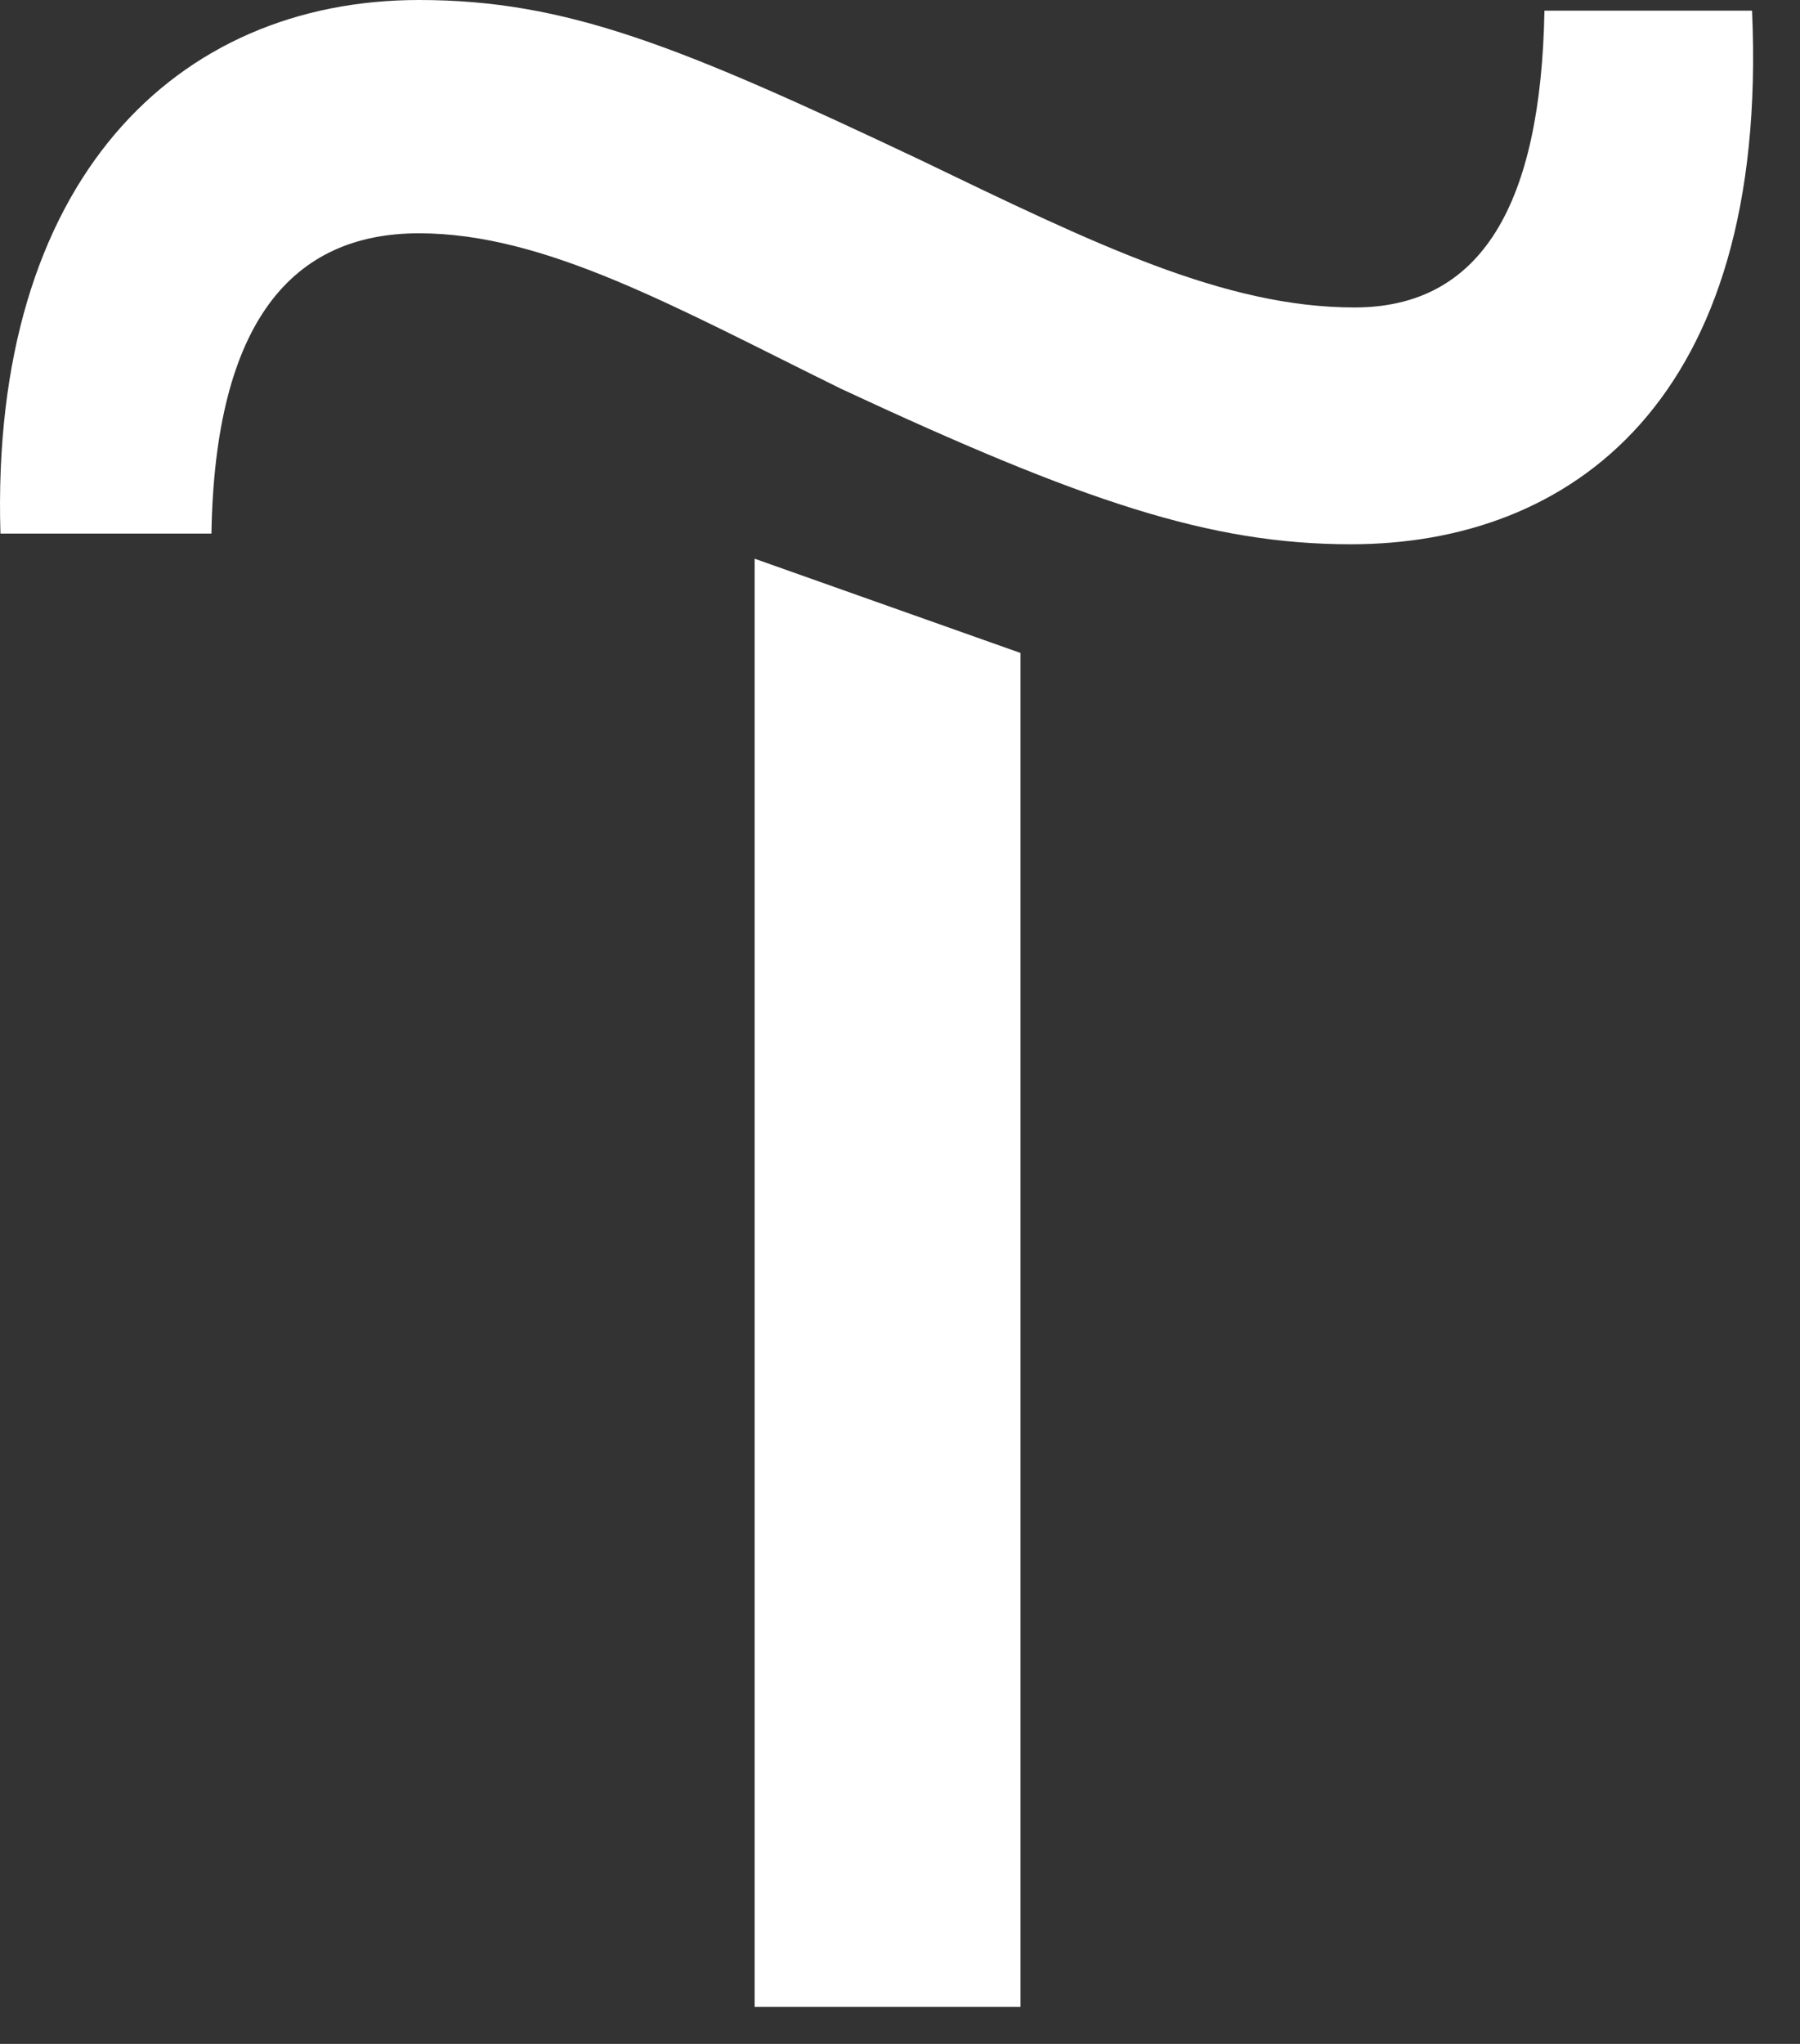 <?xml version="1.0" encoding="UTF-8"?> <svg xmlns="http://www.w3.org/2000/svg" width="37" height="42" viewBox="0 0 37 42" fill="none"><rect x="0" y="0" width="37" height="42" fill="#333333" stroke="none"/><path d="M15.512 41.241H20.977V13.418L15.512 11.481V41.241ZM31.747 0.218C31.675 4.212 30.447 6.318 27.843 6.318C25.168 6.318 22.493 5.01 18.878 3.268C13.962 0.944 11.648 0 8.612 0C3.624 0 -0.208 3.703 0.009 10.965H4.346C4.419 6.609 6.01 4.794 8.612 4.794C11.214 4.794 13.89 6.318 17.288 7.989C22.276 10.313 24.879 11.184 27.771 11.184C32.253 11.184 36.374 8.279 36.014 0.219H31.747" fill="white"></path></svg> 